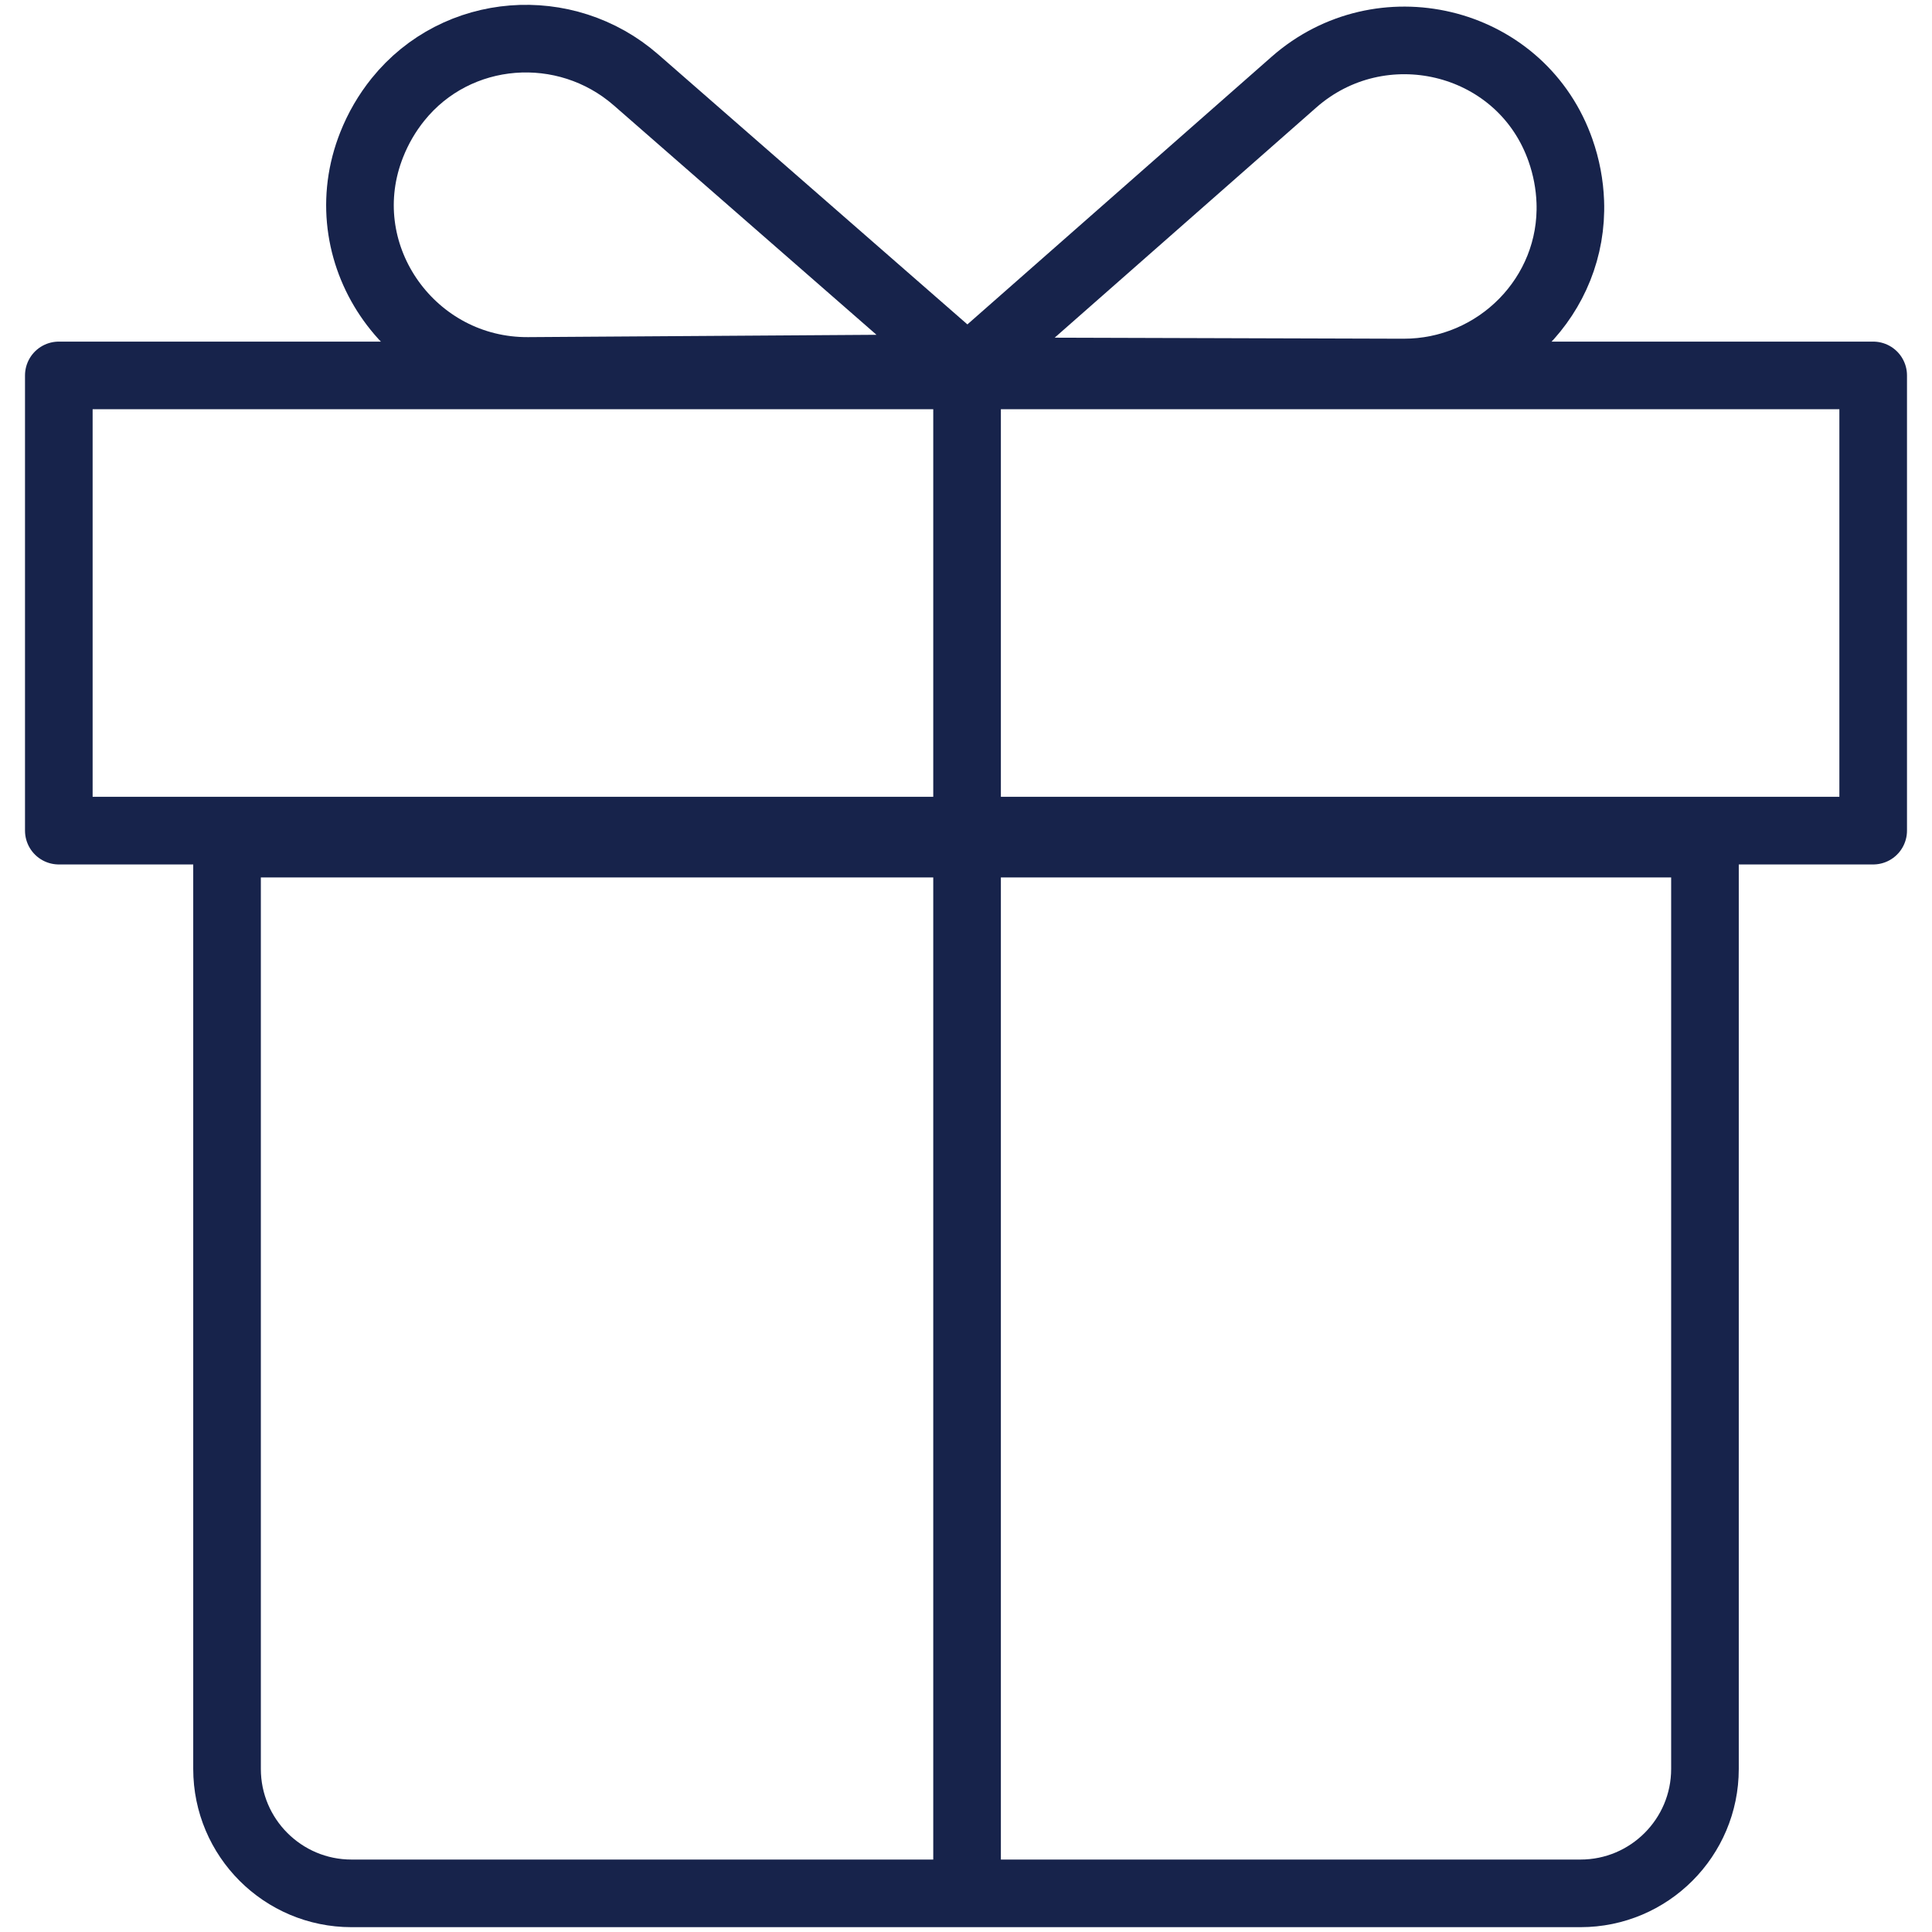 <?xml version="1.0" encoding="UTF-8"?>
<svg xmlns="http://www.w3.org/2000/svg" version="1.1" viewBox="0 0 1000 1000">
  <!-- Generator: Adobe Illustrator 28.7.0, SVG Export Plug-In . SVG Version: 1.2.0 Build 136)  -->
  <g>
    <g id="GIFTING">
      <g>
        <rect x="30.444" y="194.317" width="939.112" height="235.62" fill="none" stroke="#17234b" stroke-linecap="round" stroke-linejoin="round" stroke-width="35"/>
        <path d="M117.514,436.665h764.972v478.925c0,35.549-28.861,64.41-64.41,64.41H181.923c-35.549,0-64.41-28.861-64.41-64.41v-478.925h0Z" fill="none" stroke="#17234b" stroke-linecap="round" stroke-linejoin="round" stroke-width="35"/>
        <line x1="500.55" y1="976.121" x2="500.55" y2="201.847" fill="none" stroke="#17234b" stroke-linecap="round" stroke-linejoin="round" stroke-width="35"/>
        <path d="M726.328,192.817c48.584.145,88.263-39.876,86.453-88.426-.332-8.899-1.996-17.899-5.117-26.739-.26-.735-.528-1.464-.804-2.188-21.287-55.739-92.313-72.368-137.108-32.957l-170.077,149.634,226.654.676Z" fill="none" stroke="#17234b" stroke-linecap="round" stroke-linejoin="round" stroke-width="35"/>
        <path d="M329.242,41.399c-36.595-31.957-92.794-27.743-123.253,10.107-5.583,6.938-10.226,14.825-13.663,23.547-.286.725-.561,1.452-.827,2.18-20.462,56.047,22.275,115.164,81.939,114.765l226.527-1.514L329.242,41.399Z" fill="none" stroke="#17234b" stroke-linecap="round" stroke-linejoin="round" stroke-width="35"/>
      </g>
    </g>
  </g>
</svg>